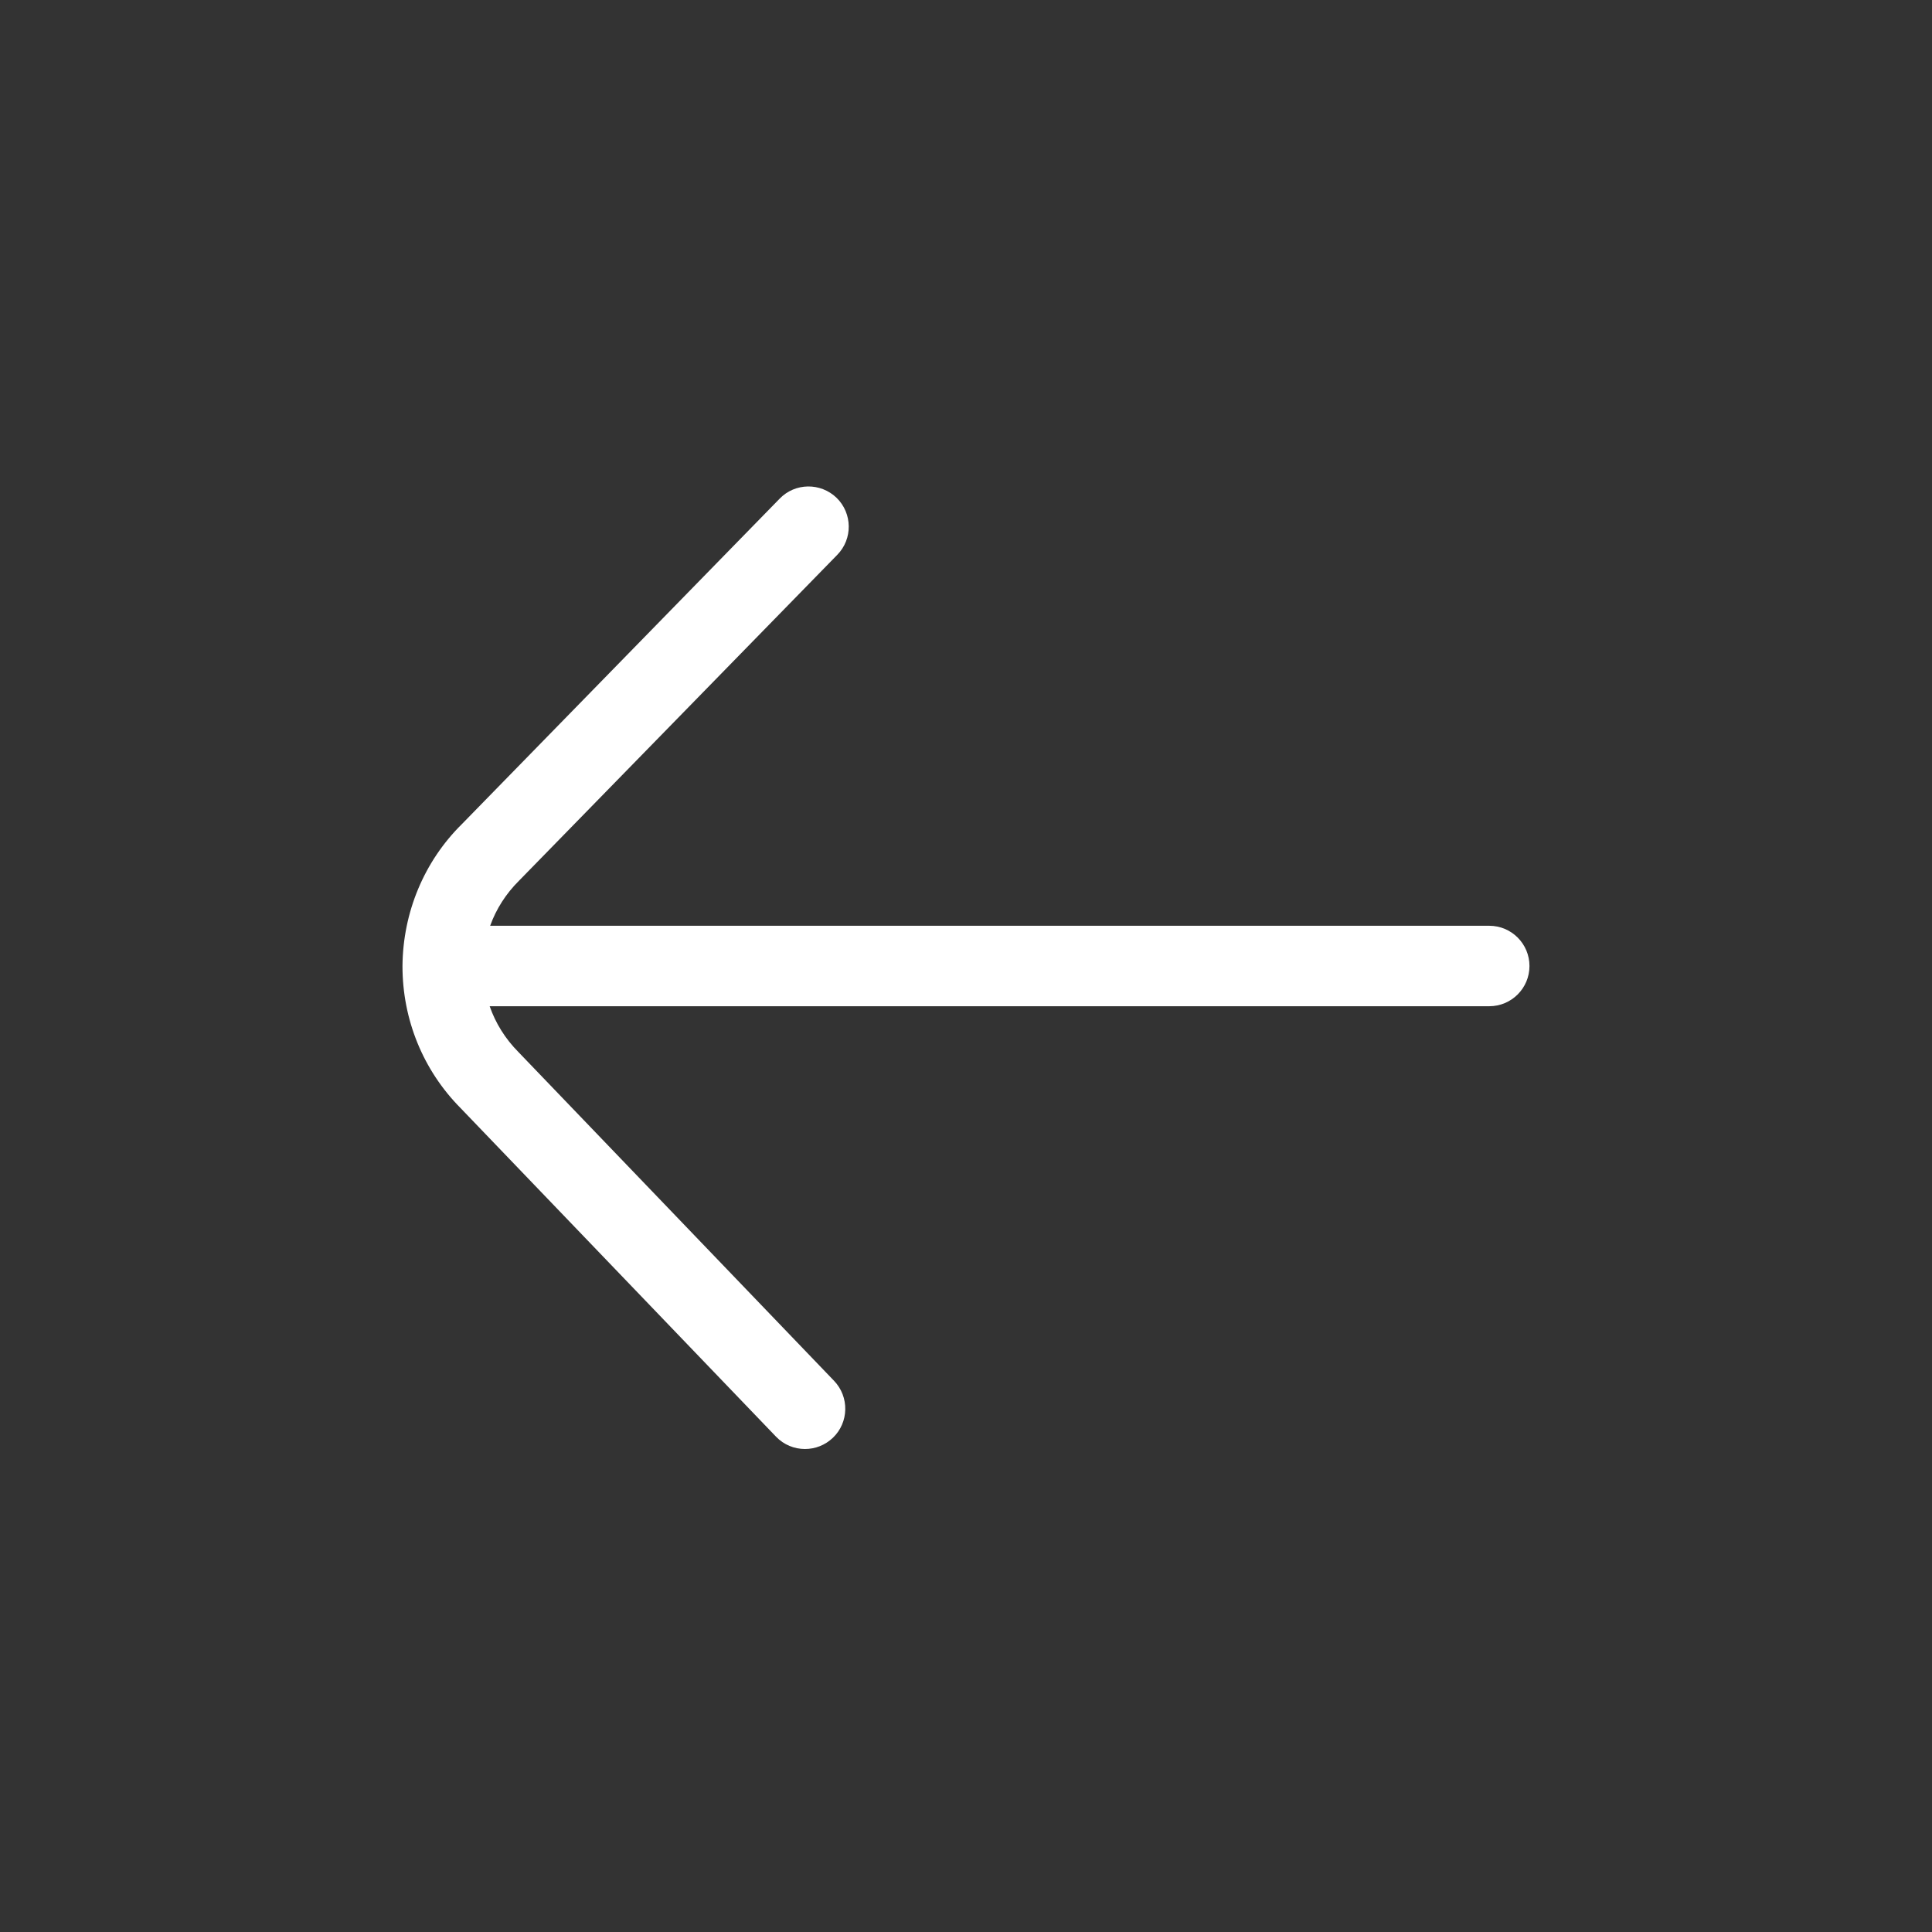 <svg width="40" height="40" viewBox="0 0 40 40" fill="none" xmlns="http://www.w3.org/2000/svg">
<rect x="0" y="0" width="40" height="40" fill="#333333" stroke="none"/>
<path d="M8.333 20C8.332 21.107 8.758 22.157 9.537 22.943L16.067 29.745C16.23 29.915 16.448 30 16.666 30C16.875 30 17.081 29.923 17.245 29.767C17.576 29.45 17.587 28.92 17.268 28.588L10.73 21.778C10.458 21.503 10.26 21.182 10.138 20.833H30.833C31.293 20.833 31.666 20.46 31.666 20C31.666 19.54 31.293 19.167 30.833 19.167H10.148C10.273 18.82 10.475 18.503 10.745 18.235L17.335 11.487C17.657 11.158 17.65 10.63 17.322 10.308C16.991 9.988 16.463 9.993 16.143 10.323L9.563 17.062C8.782 17.832 8.342 18.888 8.333 20Z" fill="white"/>
</svg>

